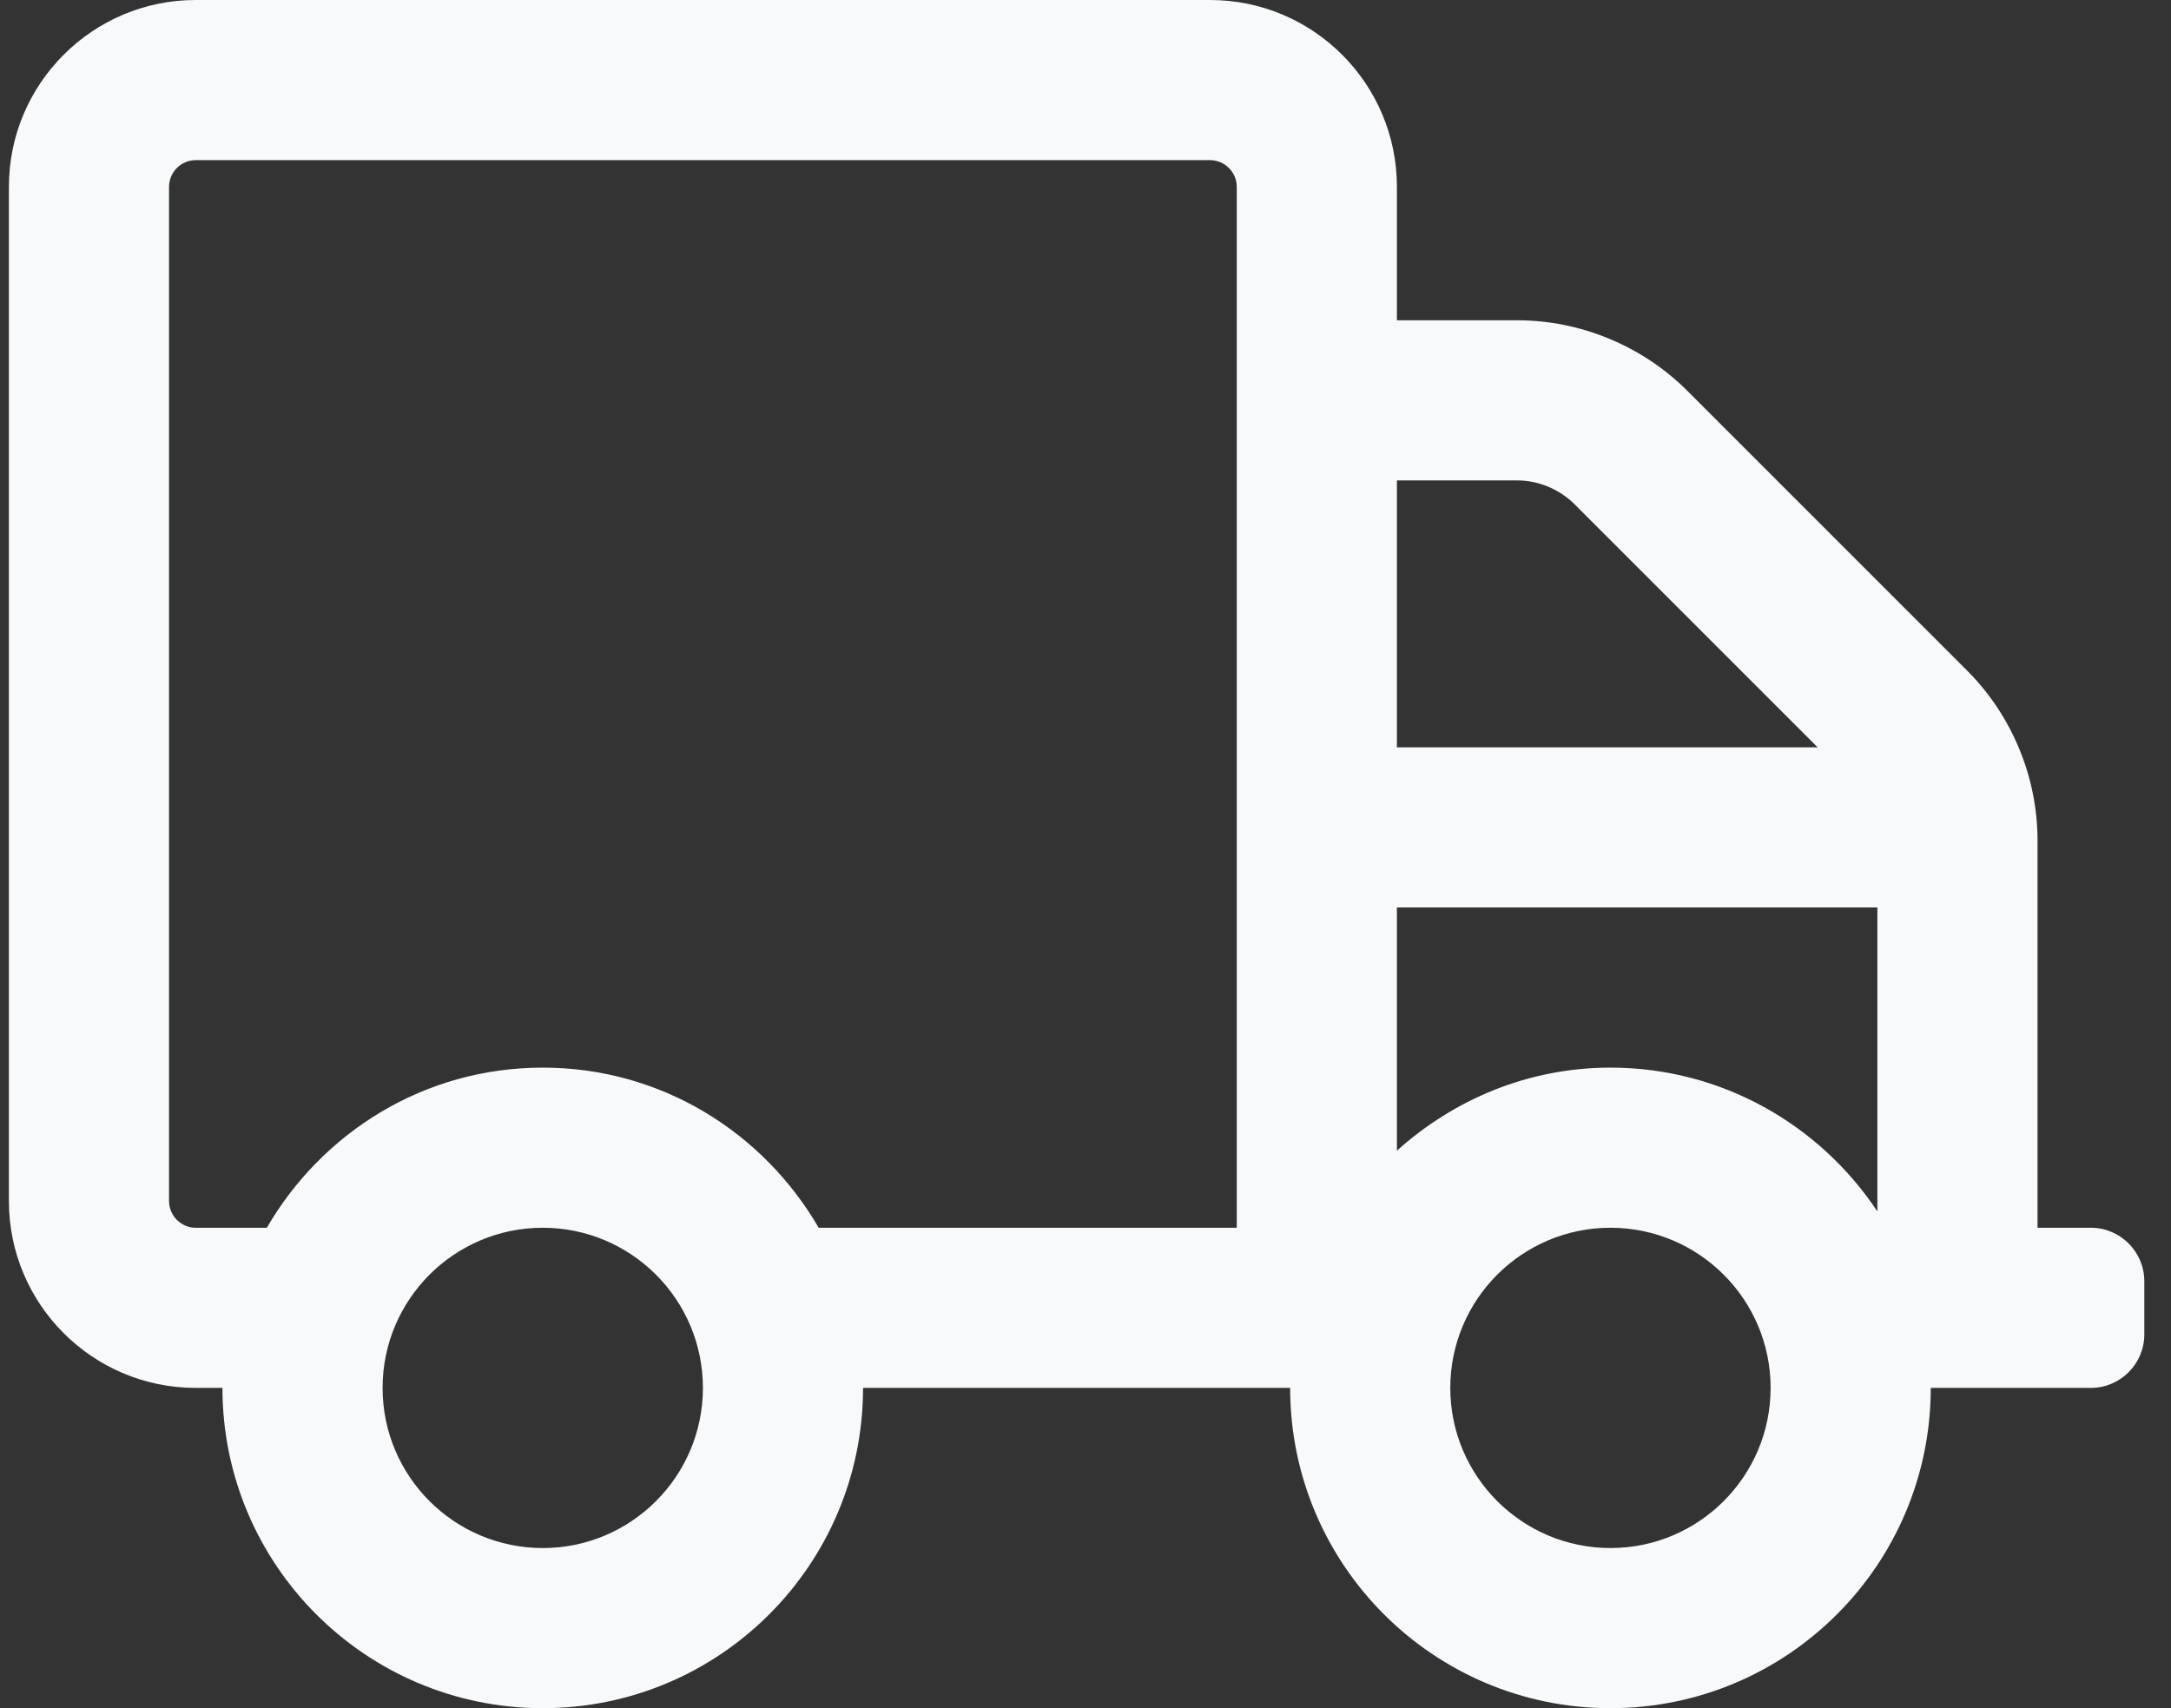 <?xml version="1.0" encoding="UTF-8"?>
<svg width="61px" height="48px" viewBox="0 0 61 48" version="1.1" xmlns="http://www.w3.org/2000/svg" xmlns:xlink="http://www.w3.org/1999/xlink">
    <rect x="0" y="0" width="61" height="48" fill="#333333" stroke="none"/>
    <title>car</title>
    <g id="infosite" stroke="none" stroke-width="1" fill="none" fill-rule="evenodd">
        <g id="03-Driver" transform="translate(-669, -4806)" fill="#F8F9FA" fill-rule="nonzero">
            <g id="car" transform="translate(669.25, 4806)">
                <path d="M58.5,34.5 L57,34.5 L57,23.616 C57,21.834 56.278,20.1 55.022,18.844 L47.156,10.978 C45.9,9.722 44.156,9 42.384,9 L39,9 L39,5.25 C39,2.353 36.647,0 33.75,0 L5.25,0 C2.353,0 0,2.353 0,5.25 L0,33.75 C0,36.647 2.353,39 5.25,39 L6,39 C6,43.969 10.031,48 15,48 C19.969,48 24,43.969 24,39 L36,39 C36,43.969 40.031,48 45,48 C49.969,48 54,43.969 54,39 L58.5,39 C59.325,39 60,38.325 60,37.5 L60,36 C60,35.175 59.325,34.5 58.5,34.5 Z M15,43.5 C12.516,43.5 10.5,41.484 10.5,39 C10.5,36.516 12.516,34.5 15,34.5 C17.484,34.5 19.5,36.516 19.5,39 C19.5,41.484 17.484,43.5 15,43.5 Z M34.5,34.5 L22.753,34.5 C21.197,31.819 18.328,30 15,30 C11.672,30 8.803,31.819 7.247,34.5 L5.25,34.5 C4.837,34.5 4.5,34.162 4.5,33.75 L4.5,5.25 C4.5,4.837 4.837,4.5 5.25,4.5 L33.75,4.5 C34.162,4.5 34.5,4.837 34.5,5.25 L34.5,34.5 Z M39,13.5 L42.384,13.5 C42.975,13.5 43.556,13.744 43.978,14.156 L50.822,21 L39,21 L39,13.5 Z M45,43.5 C42.516,43.5 40.5,41.484 40.5,39 C40.5,36.516 42.516,34.5 45,34.5 C47.484,34.5 49.5,36.516 49.5,39 C49.5,41.484 47.484,43.5 45,43.5 Z M52.5,34.041 C50.887,31.612 48.131,30 45,30 C42.684,30 40.594,30.9 39,32.334 L39,25.5 L52.5,25.5 L52.5,34.041 Z" id="Shape"></path>
            </g>
        </g>
    </g>
</svg>